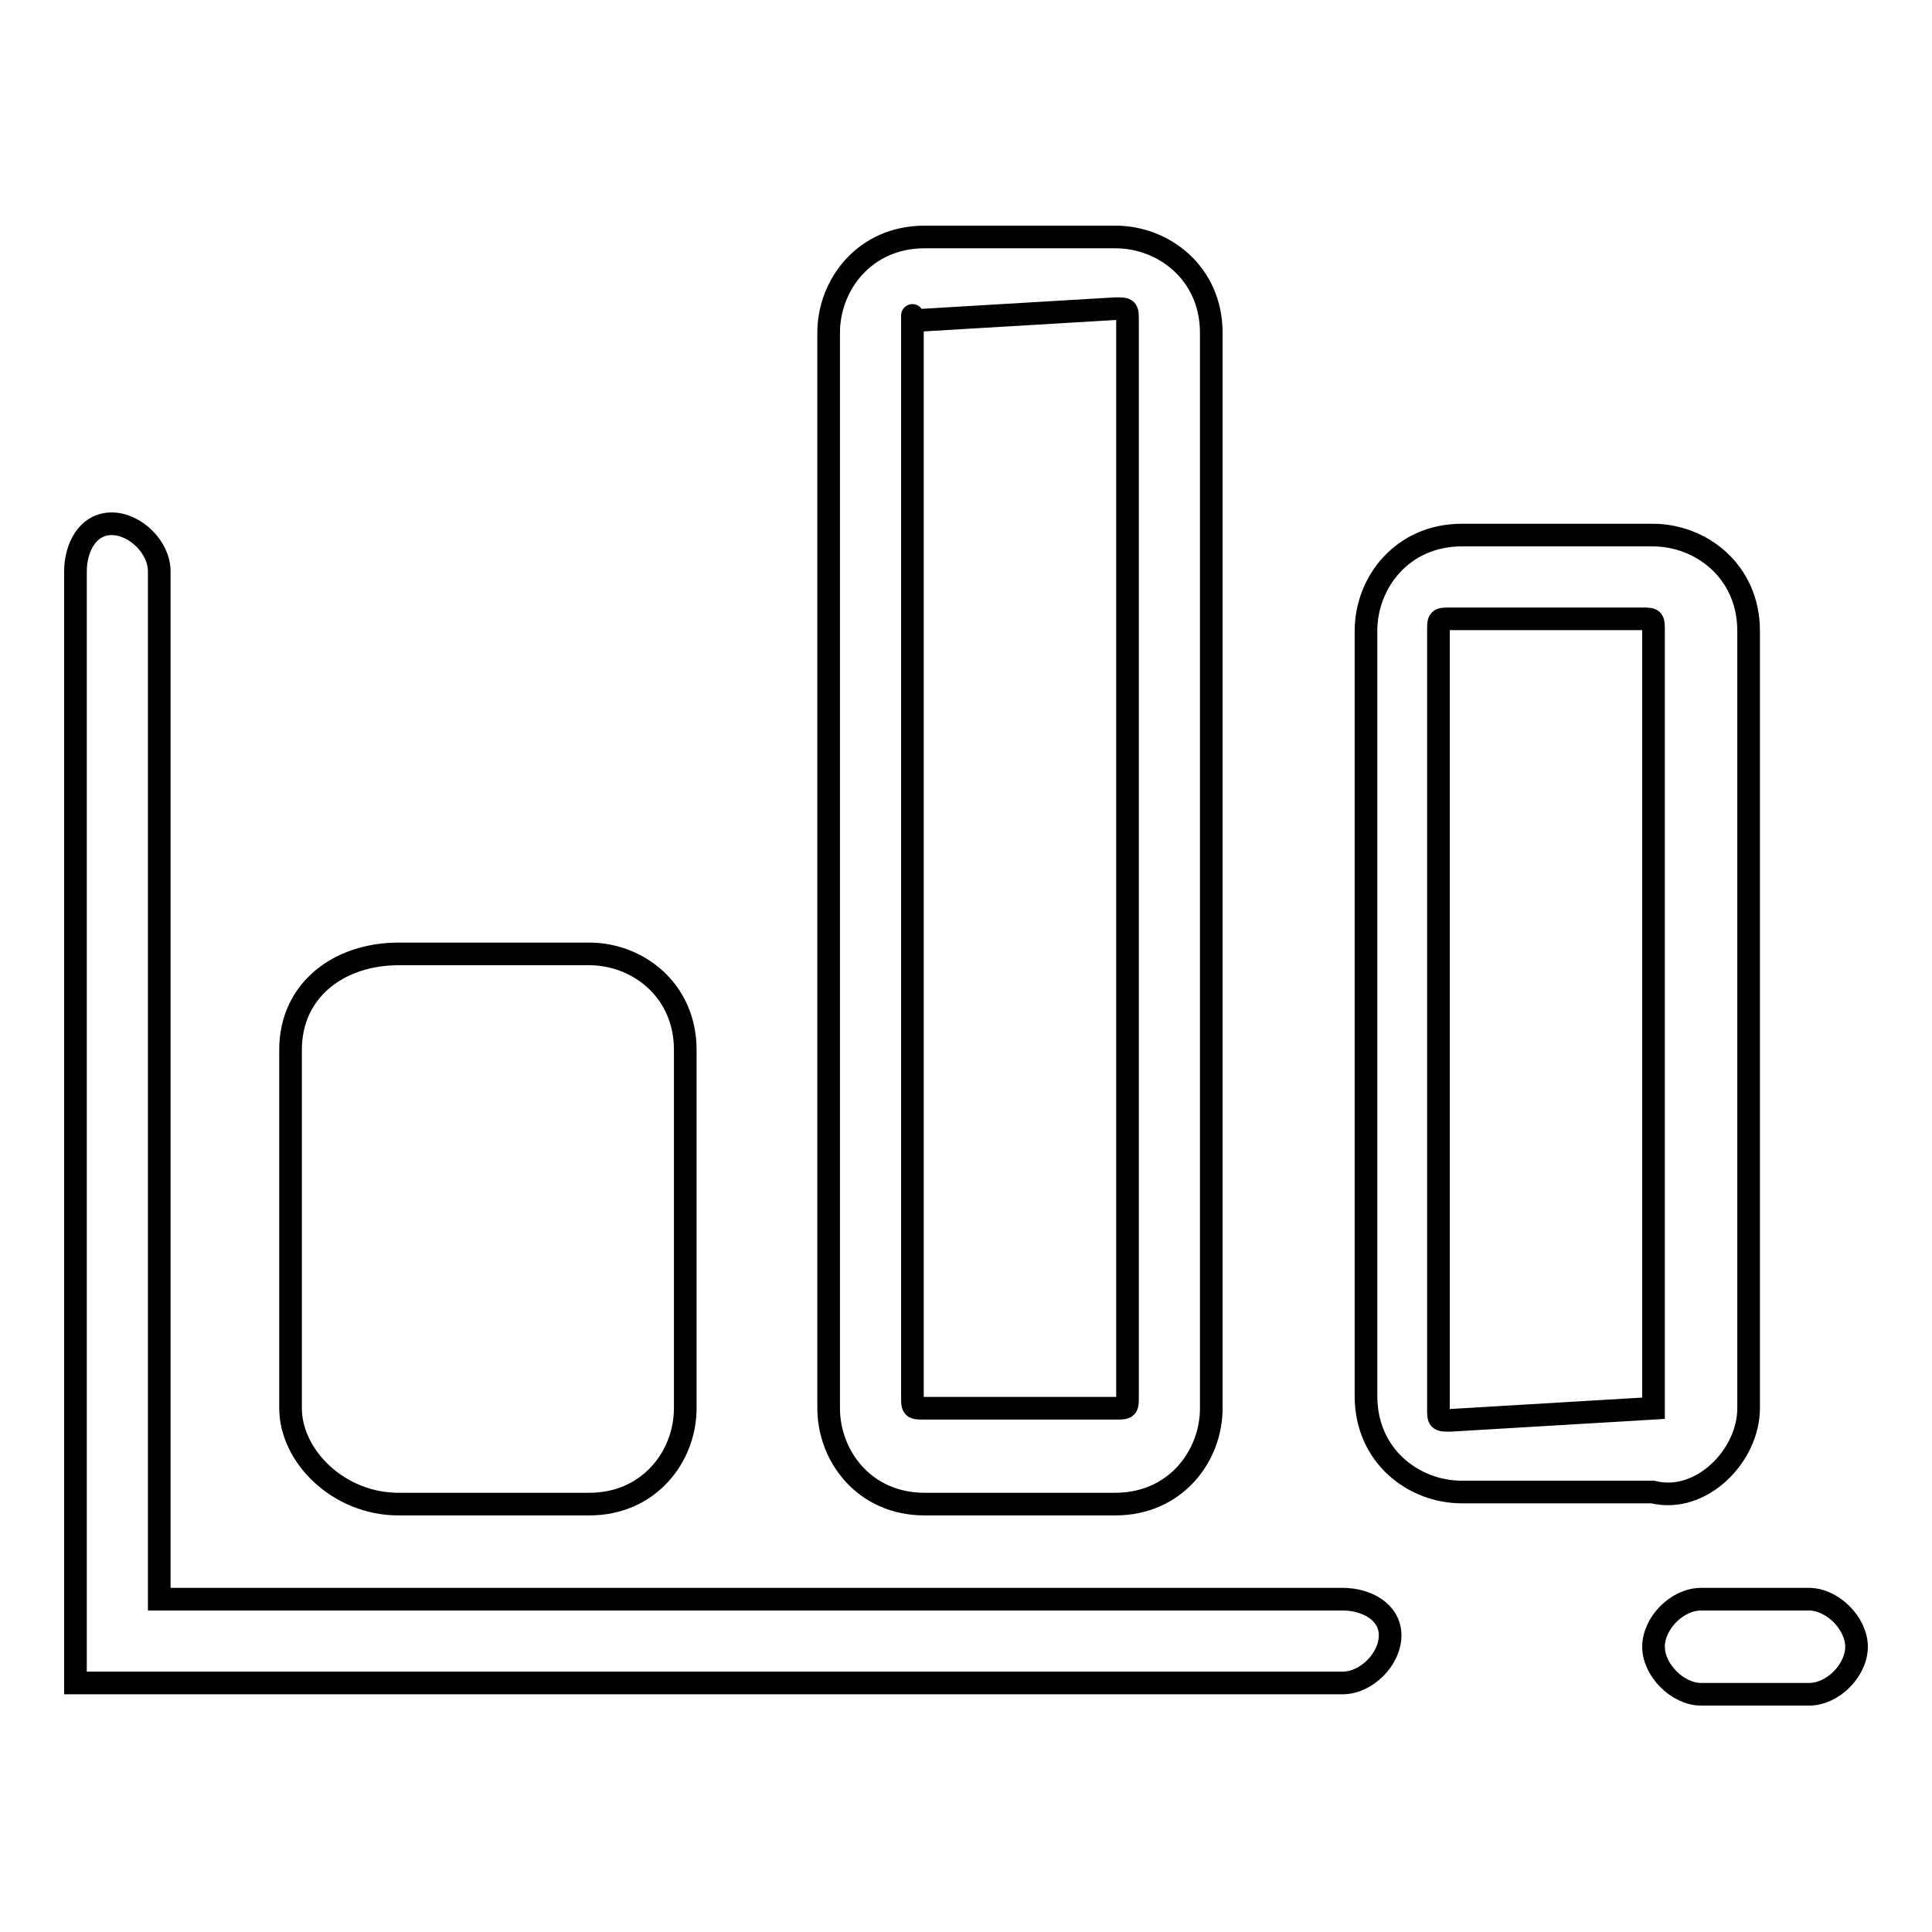 <?xml version="1.0" encoding="utf-8"?>
<!-- Svg Vector Icons : http://www.onlinewebfonts.com/icon -->
<!DOCTYPE svg PUBLIC "-//W3C//DTD SVG 1.1//EN" "http://www.w3.org/Graphics/SVG/1.1/DTD/svg11.dtd">
<svg version="1.1" xmlns="http://www.w3.org/2000/svg" xmlns:xlink="http://www.w3.org/1999/xlink" x="0px" y="0px" viewBox="0 0 256 256" enable-background="new 0 0 256 256" xml:space="preserve">
<g> <path stroke-width="3" fill-opacity="0" stroke="#000000"  d="M239.7,211.9h-14.3c-3.2,0-6.3,3.2-6.3,6.3s3.2,6.3,6.3,6.3h14.3c3.2,0,6.3-3.2,6.3-6.3 S242.8,211.9,239.7,211.9z M177.9,211.9H21.1V75.7c0-3.2-3.2-6.3-6.3-6.3c-3.2,0-4.8,3.2-4.8,6.3V223h167.9c3.2,0,6.3-3.2,6.3-6.3 S181.1,211.9,177.9,211.9L177.9,211.9z M52.8,199.3h25.3c7.9,0,12.7-6.3,12.7-12.7v-47.5c0-7.9-6.3-12.7-12.7-12.7H52.8 c-7.9,0-14.3,4.8-14.3,12.7v47.5C38.5,192.9,44.8,199.3,52.8,199.3z M122.5,199.3h25.3c7.9,0,12.7-6.3,12.7-12.7V44.1 c0-7.9-6.3-12.7-12.7-12.7h-25.3c-7.9,0-12.7,6.3-12.7,12.7v142.5C109.8,192.9,114.5,199.3,122.5,199.3z M120.9,42.5 C120.9,42.5,120.9,40.9,120.9,42.5l26.9-1.6c1.6,0,1.6,0,1.6,1.6V185c0,1.6,0,1.6-1.6,1.6h-25.3c-1.6,0-1.6,0-1.6-1.6V42.5z  M231.7,186.6v-103c0-7.9-6.3-12.7-12.7-12.7h-25.3c-7.9,0-12.7,6.3-12.7,12.7V185c0,7.9,6.3,12.7,12.7,12.7h25.3 C225.4,199.3,231.7,192.9,231.7,186.6L231.7,186.6z M219.1,186.6l-26.9,1.6c-1.6,0-1.6,0-1.6-1.6v-103c0-1.6,0-1.6,1.6-1.6h25.3 c1.6,0,1.6,0,1.6,1.6V186.6L219.1,186.6z"/></g>
</svg>